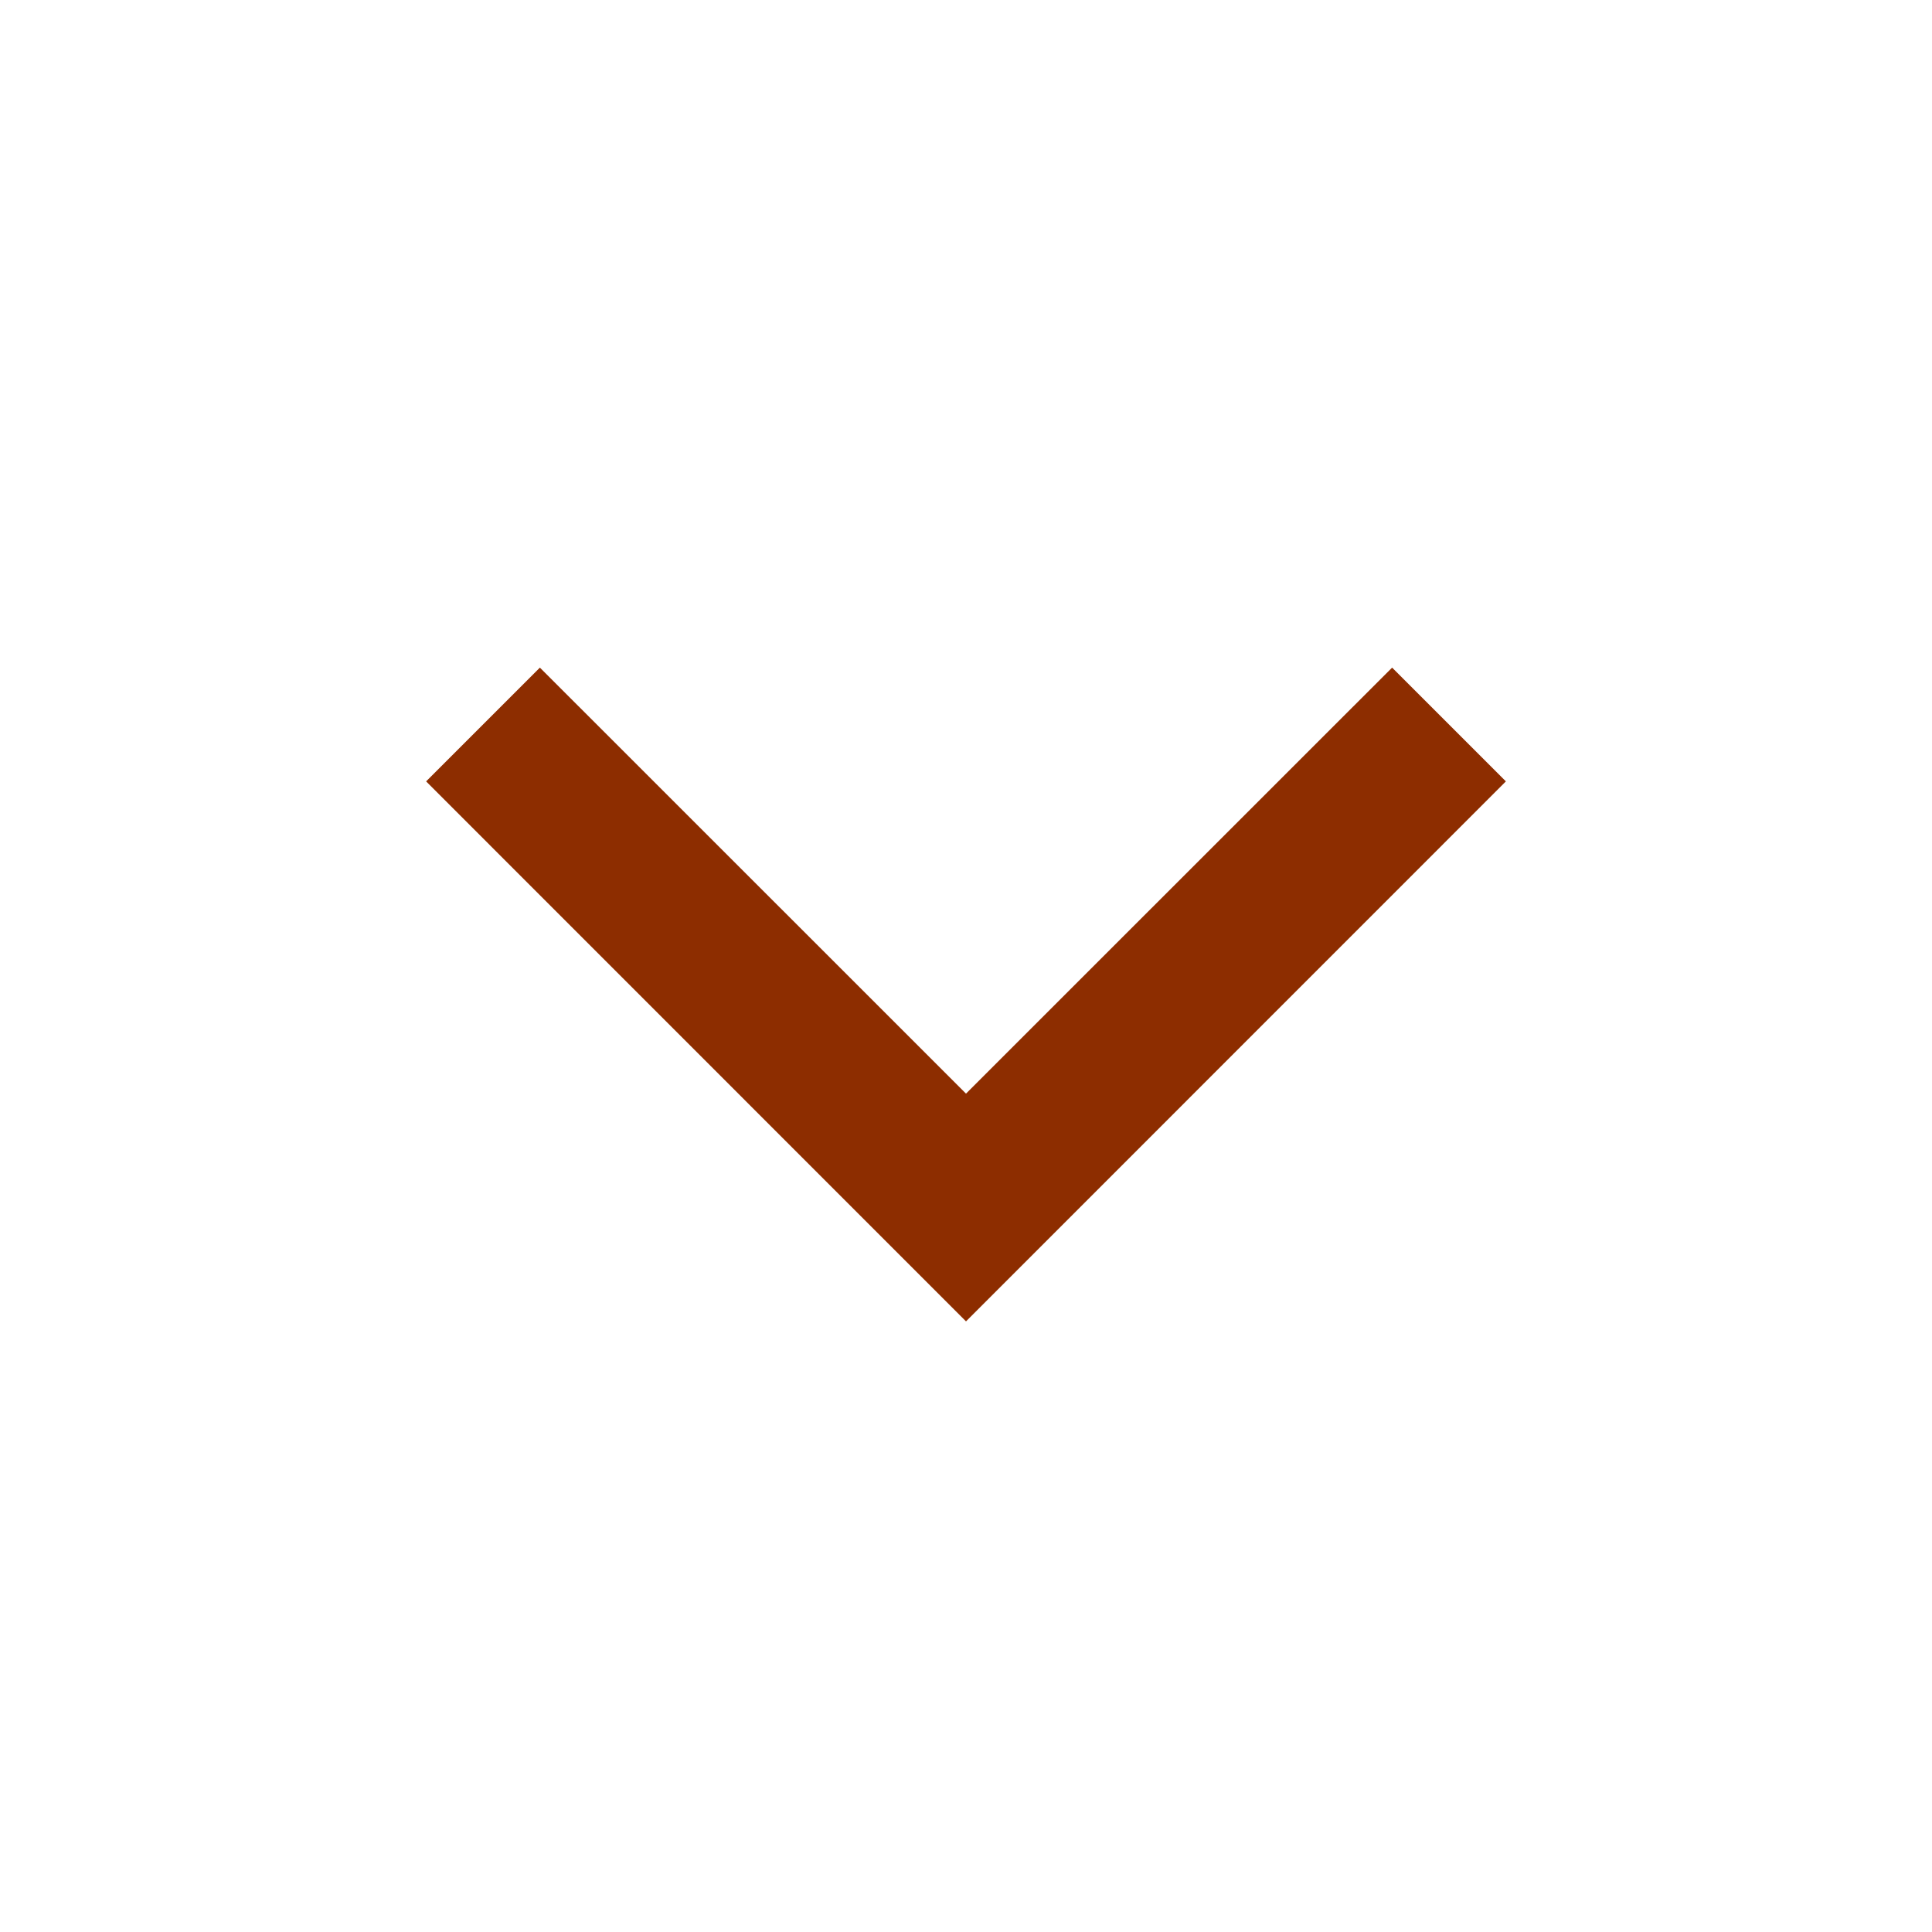 <svg width="18" height="18" viewBox="0 0 18 18" fill="none" xmlns="http://www.w3.org/2000/svg">
<path fill-rule="evenodd" clip-rule="evenodd" d="M9 10.189L12.97 6.22L14.03 7.28L9 12.311L3.97 7.28L5.03 6.22L9 10.189Z" fill="#8D2D00"/>
</svg>
